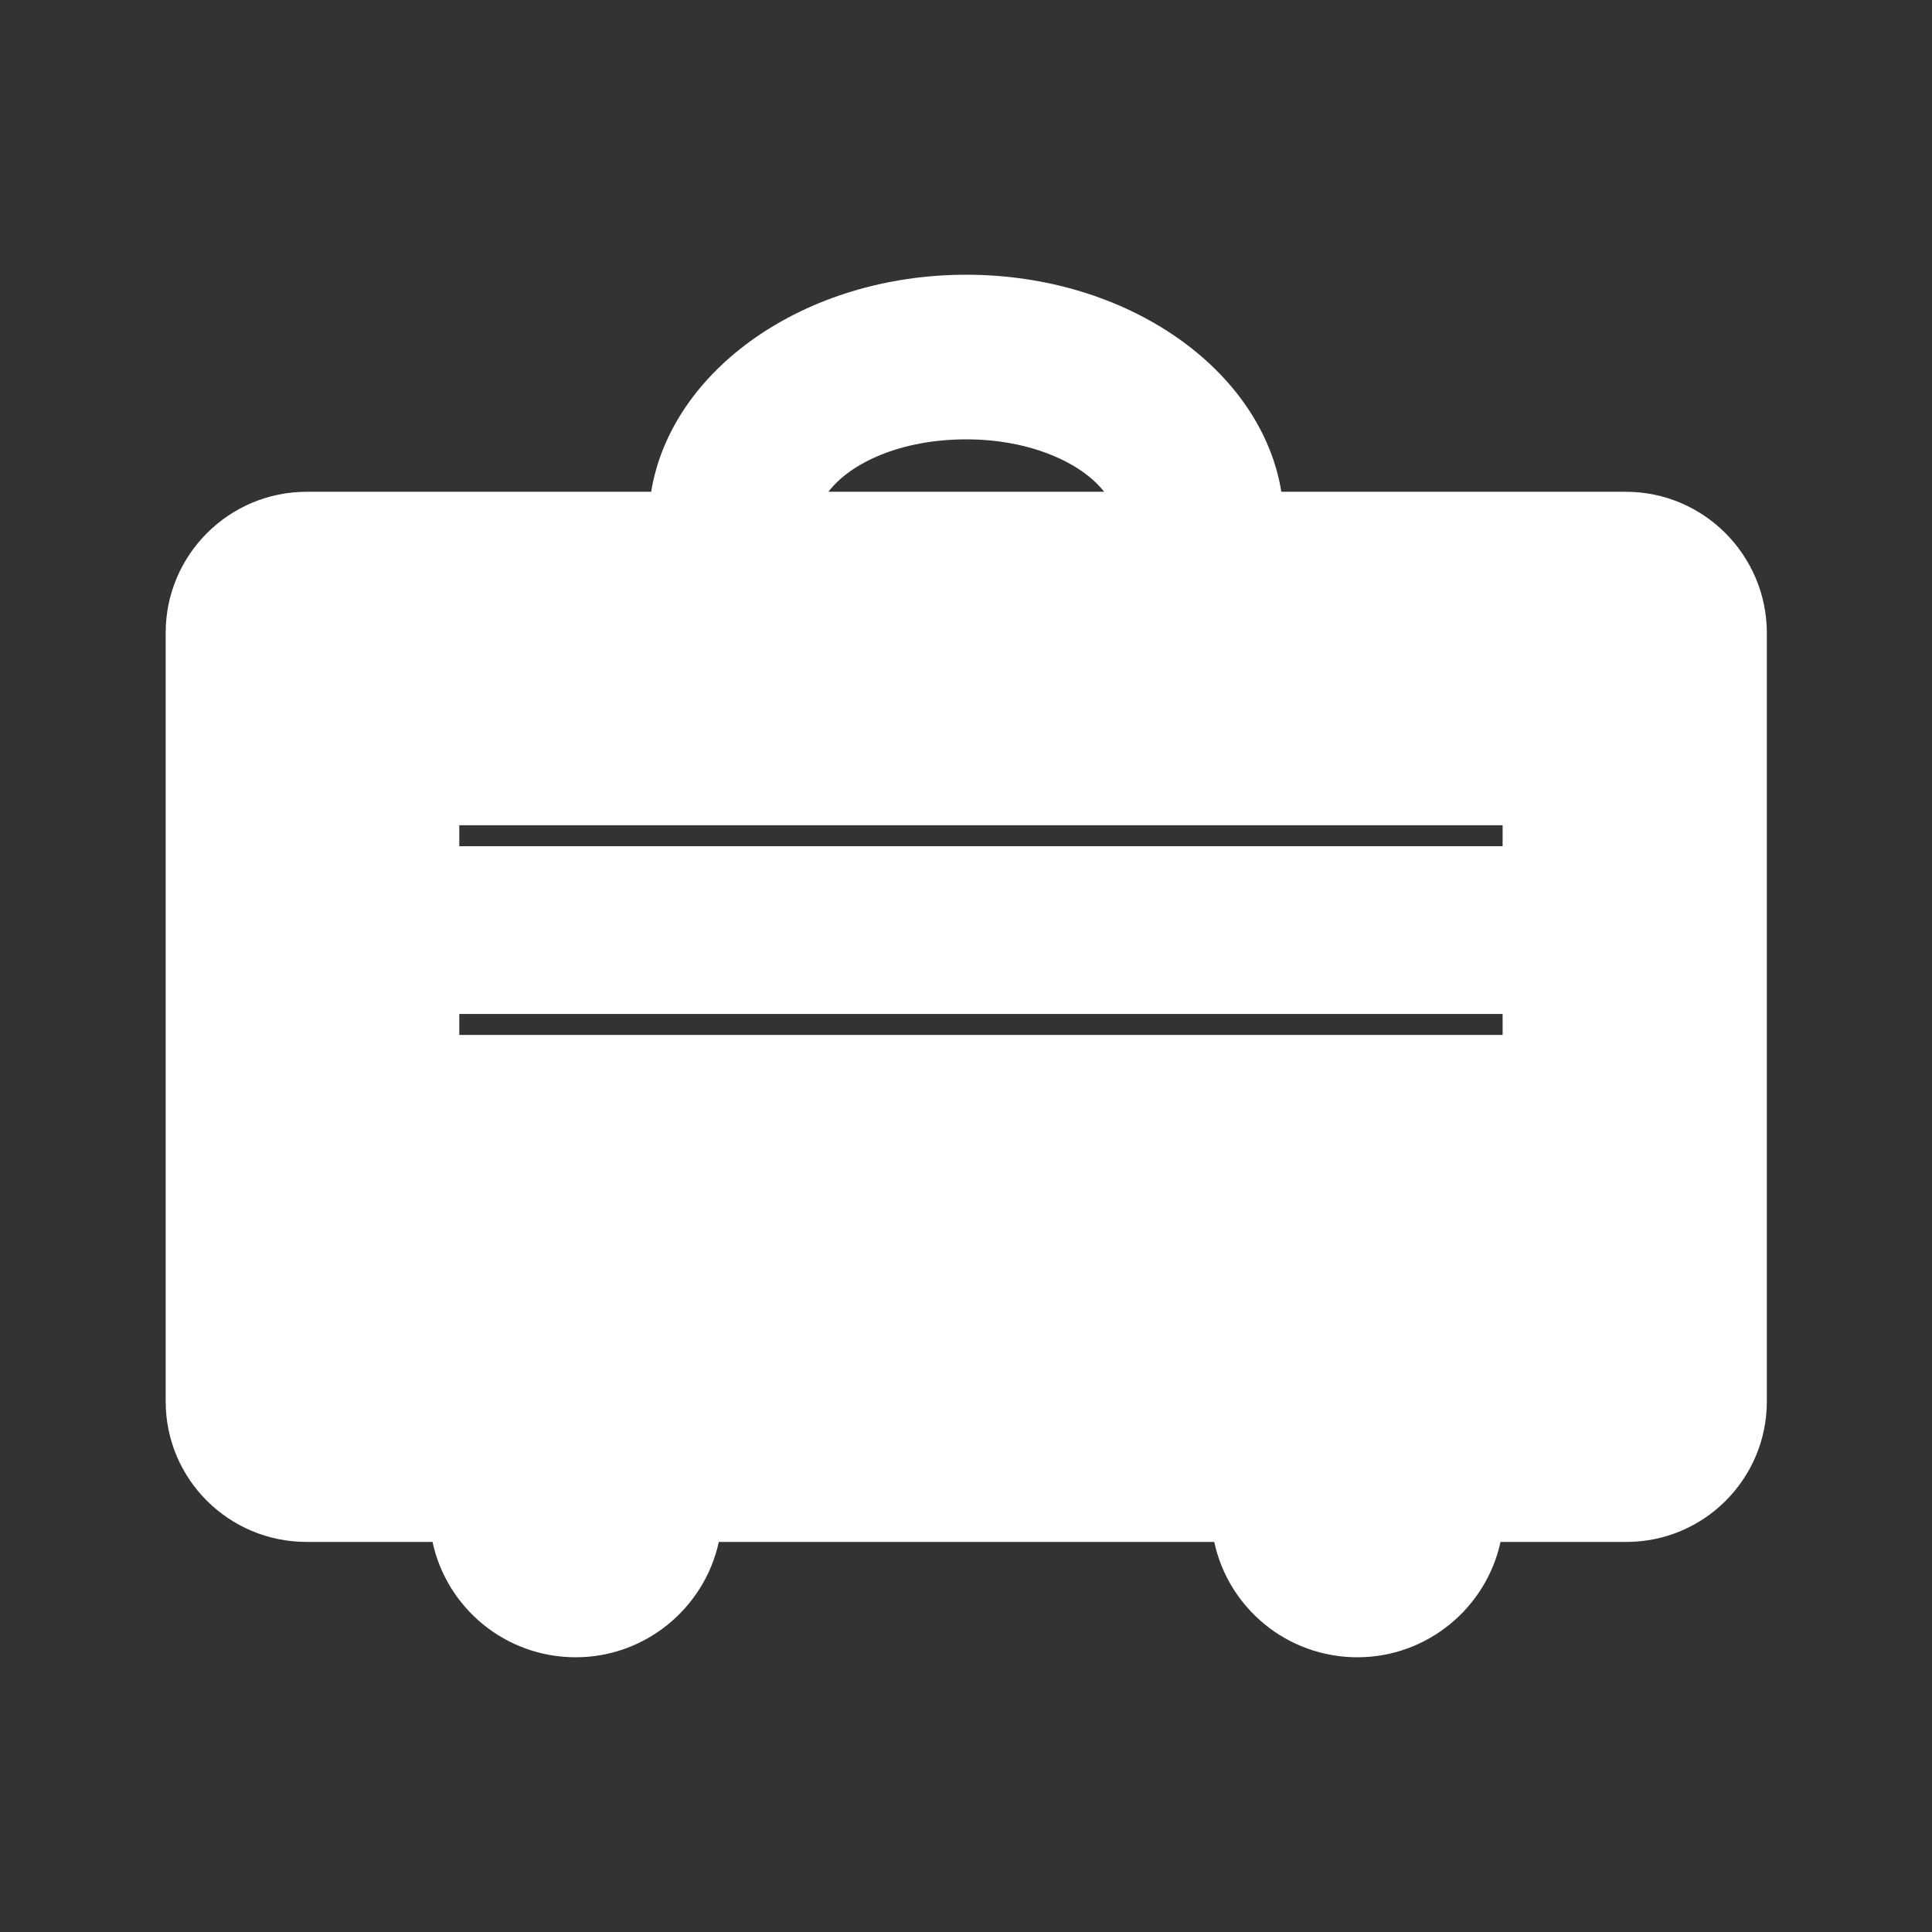 <?xml version="1.0" encoding="utf-8"?>
<!-- Generator: Adobe Illustrator 24.0.3, SVG Export Plug-In . SVG Version: 6.00 Build 0)  -->
<svg version="1.1" id="Isolationsmodus" 
	xmlns="http://www.w3.org/2000/svg" 
	xmlns:xlink="http://www.w3.org/1999/xlink" x="0px" y="0px" viewBox="0 0 368.5 368.5" style="enable-background:new 0 0 368.5 368.5;" xml:space="preserve" fill="#ffffff">
	<rect x="0" y="0" width="368.5" height="368.5" fill="#333333" stroke="none"/>
	<path d="M310.1,93.8h-65.7c-3.8-23.3-29.3-41.4-60.1-41.4c-30.8,0-56.3,18.1-60.1,41.4H58.5c-14.8,0-26.9,12-26.9,26.9v146.6
	c0,14.8,12,26.8,26.9,26.8h24c2.7,12.6,13.9,22,27.3,22c13.4,0,24.6-9.5,27.3-22h94.5c2.7,12.6,13.9,22,27.3,22
	c13.4,0,24.6-9.5,27.3-22h24c14.8,0,26.8-12,26.8-26.8V120.6C336.9,105.8,324.9,93.8,310.1,93.8z M184.3,83.8
	c12.4,0,22.1,4.6,26.3,10h-52.6C162.2,88.3,171.8,83.8,184.3,83.8z M286.6,197.4h-199v-4h199V197.4z M286.6,159.4v2h-199v-2v-2h199
	V159.4z"/>
</svg>
